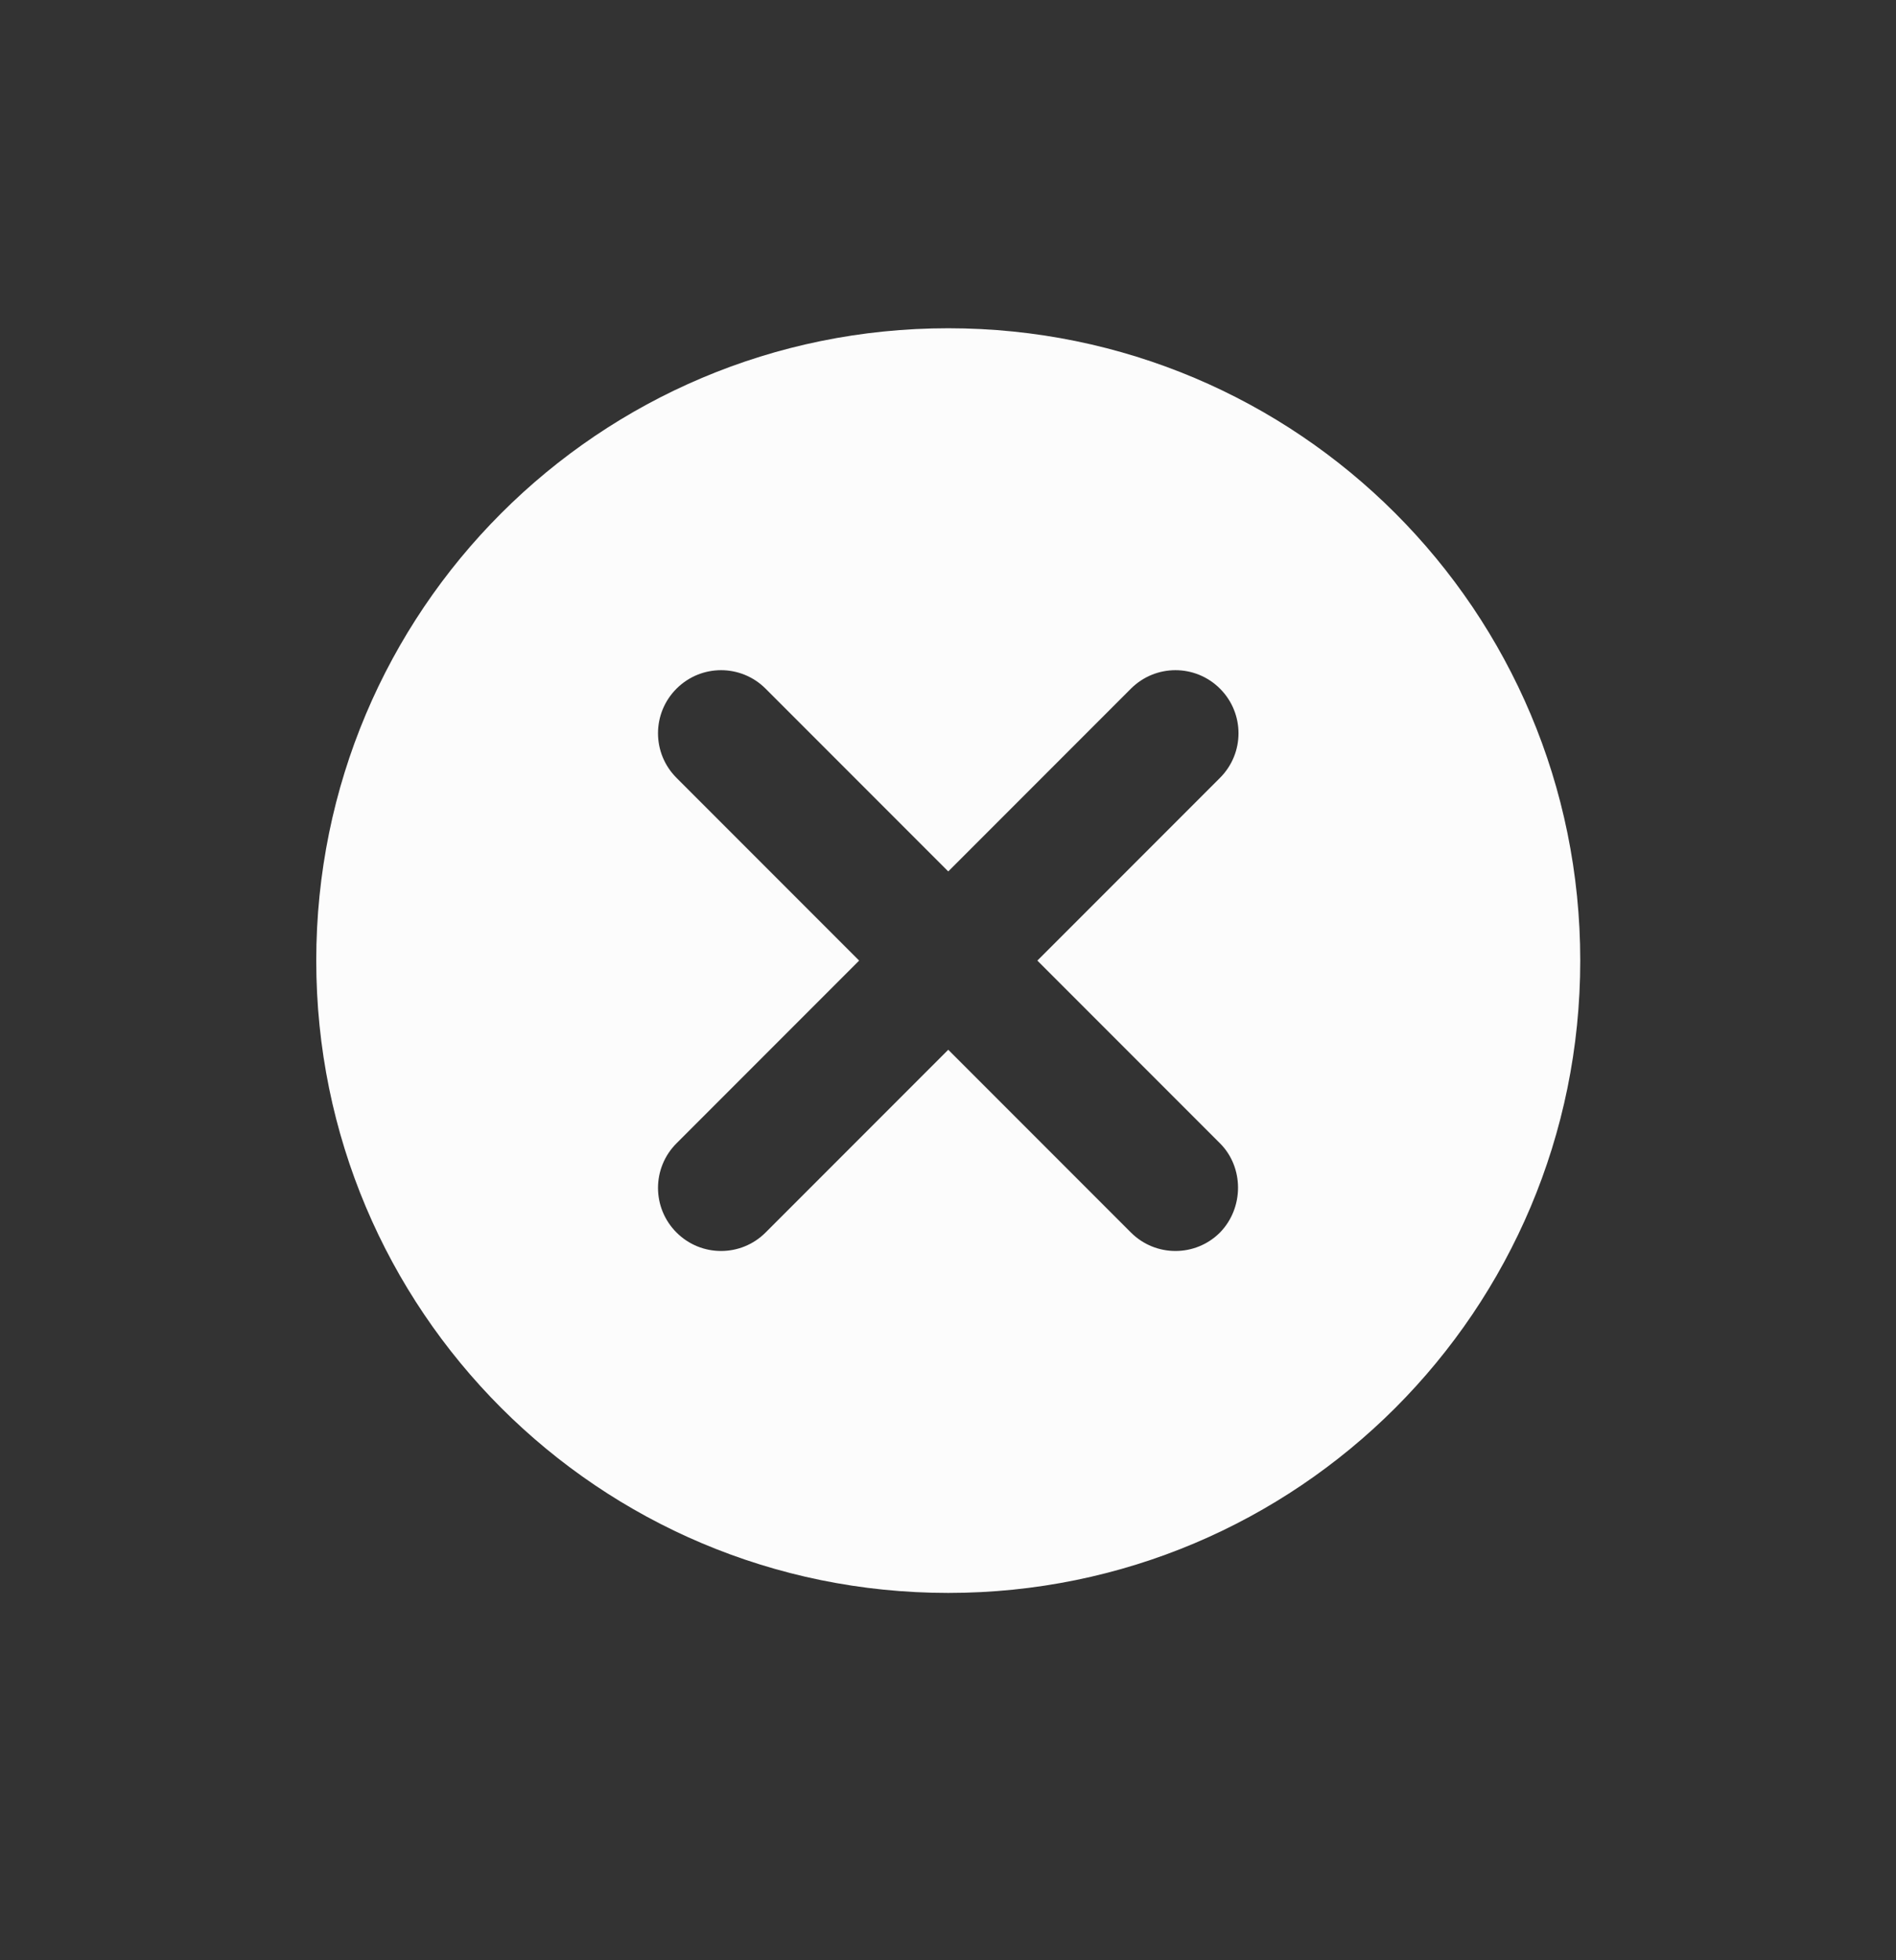 <svg width="30" height="31" viewBox="0 0 30 31" fill="none" xmlns="http://www.w3.org/2000/svg">
<rect x="0" y="0" width="30" height="31" fill="#333333" stroke="none"/>
<path d="M15.004 5.191C9.474 5.191 5.004 9.661 5.004 15.191C5.004 20.721 9.474 25.191 15.004 25.191C20.534 25.191 25.004 20.721 25.004 15.191C25.004 9.661 20.534 5.191 15.004 5.191ZM19.304 19.491C18.914 19.881 18.284 19.881 17.894 19.491L15.004 16.601L12.114 19.491C11.724 19.881 11.094 19.881 10.704 19.491C10.314 19.101 10.314 18.471 10.704 18.081L13.594 15.191L10.704 12.301C10.314 11.911 10.314 11.281 10.704 10.891C11.094 10.501 11.724 10.501 12.114 10.891L15.004 13.781L17.894 10.891C18.284 10.501 18.914 10.501 19.304 10.891C19.694 11.281 19.694 11.911 19.304 12.301L16.414 15.191L19.304 18.081C19.684 18.461 19.684 19.101 19.304 19.491Z" fill="#FCFCFC"/>
</svg>
